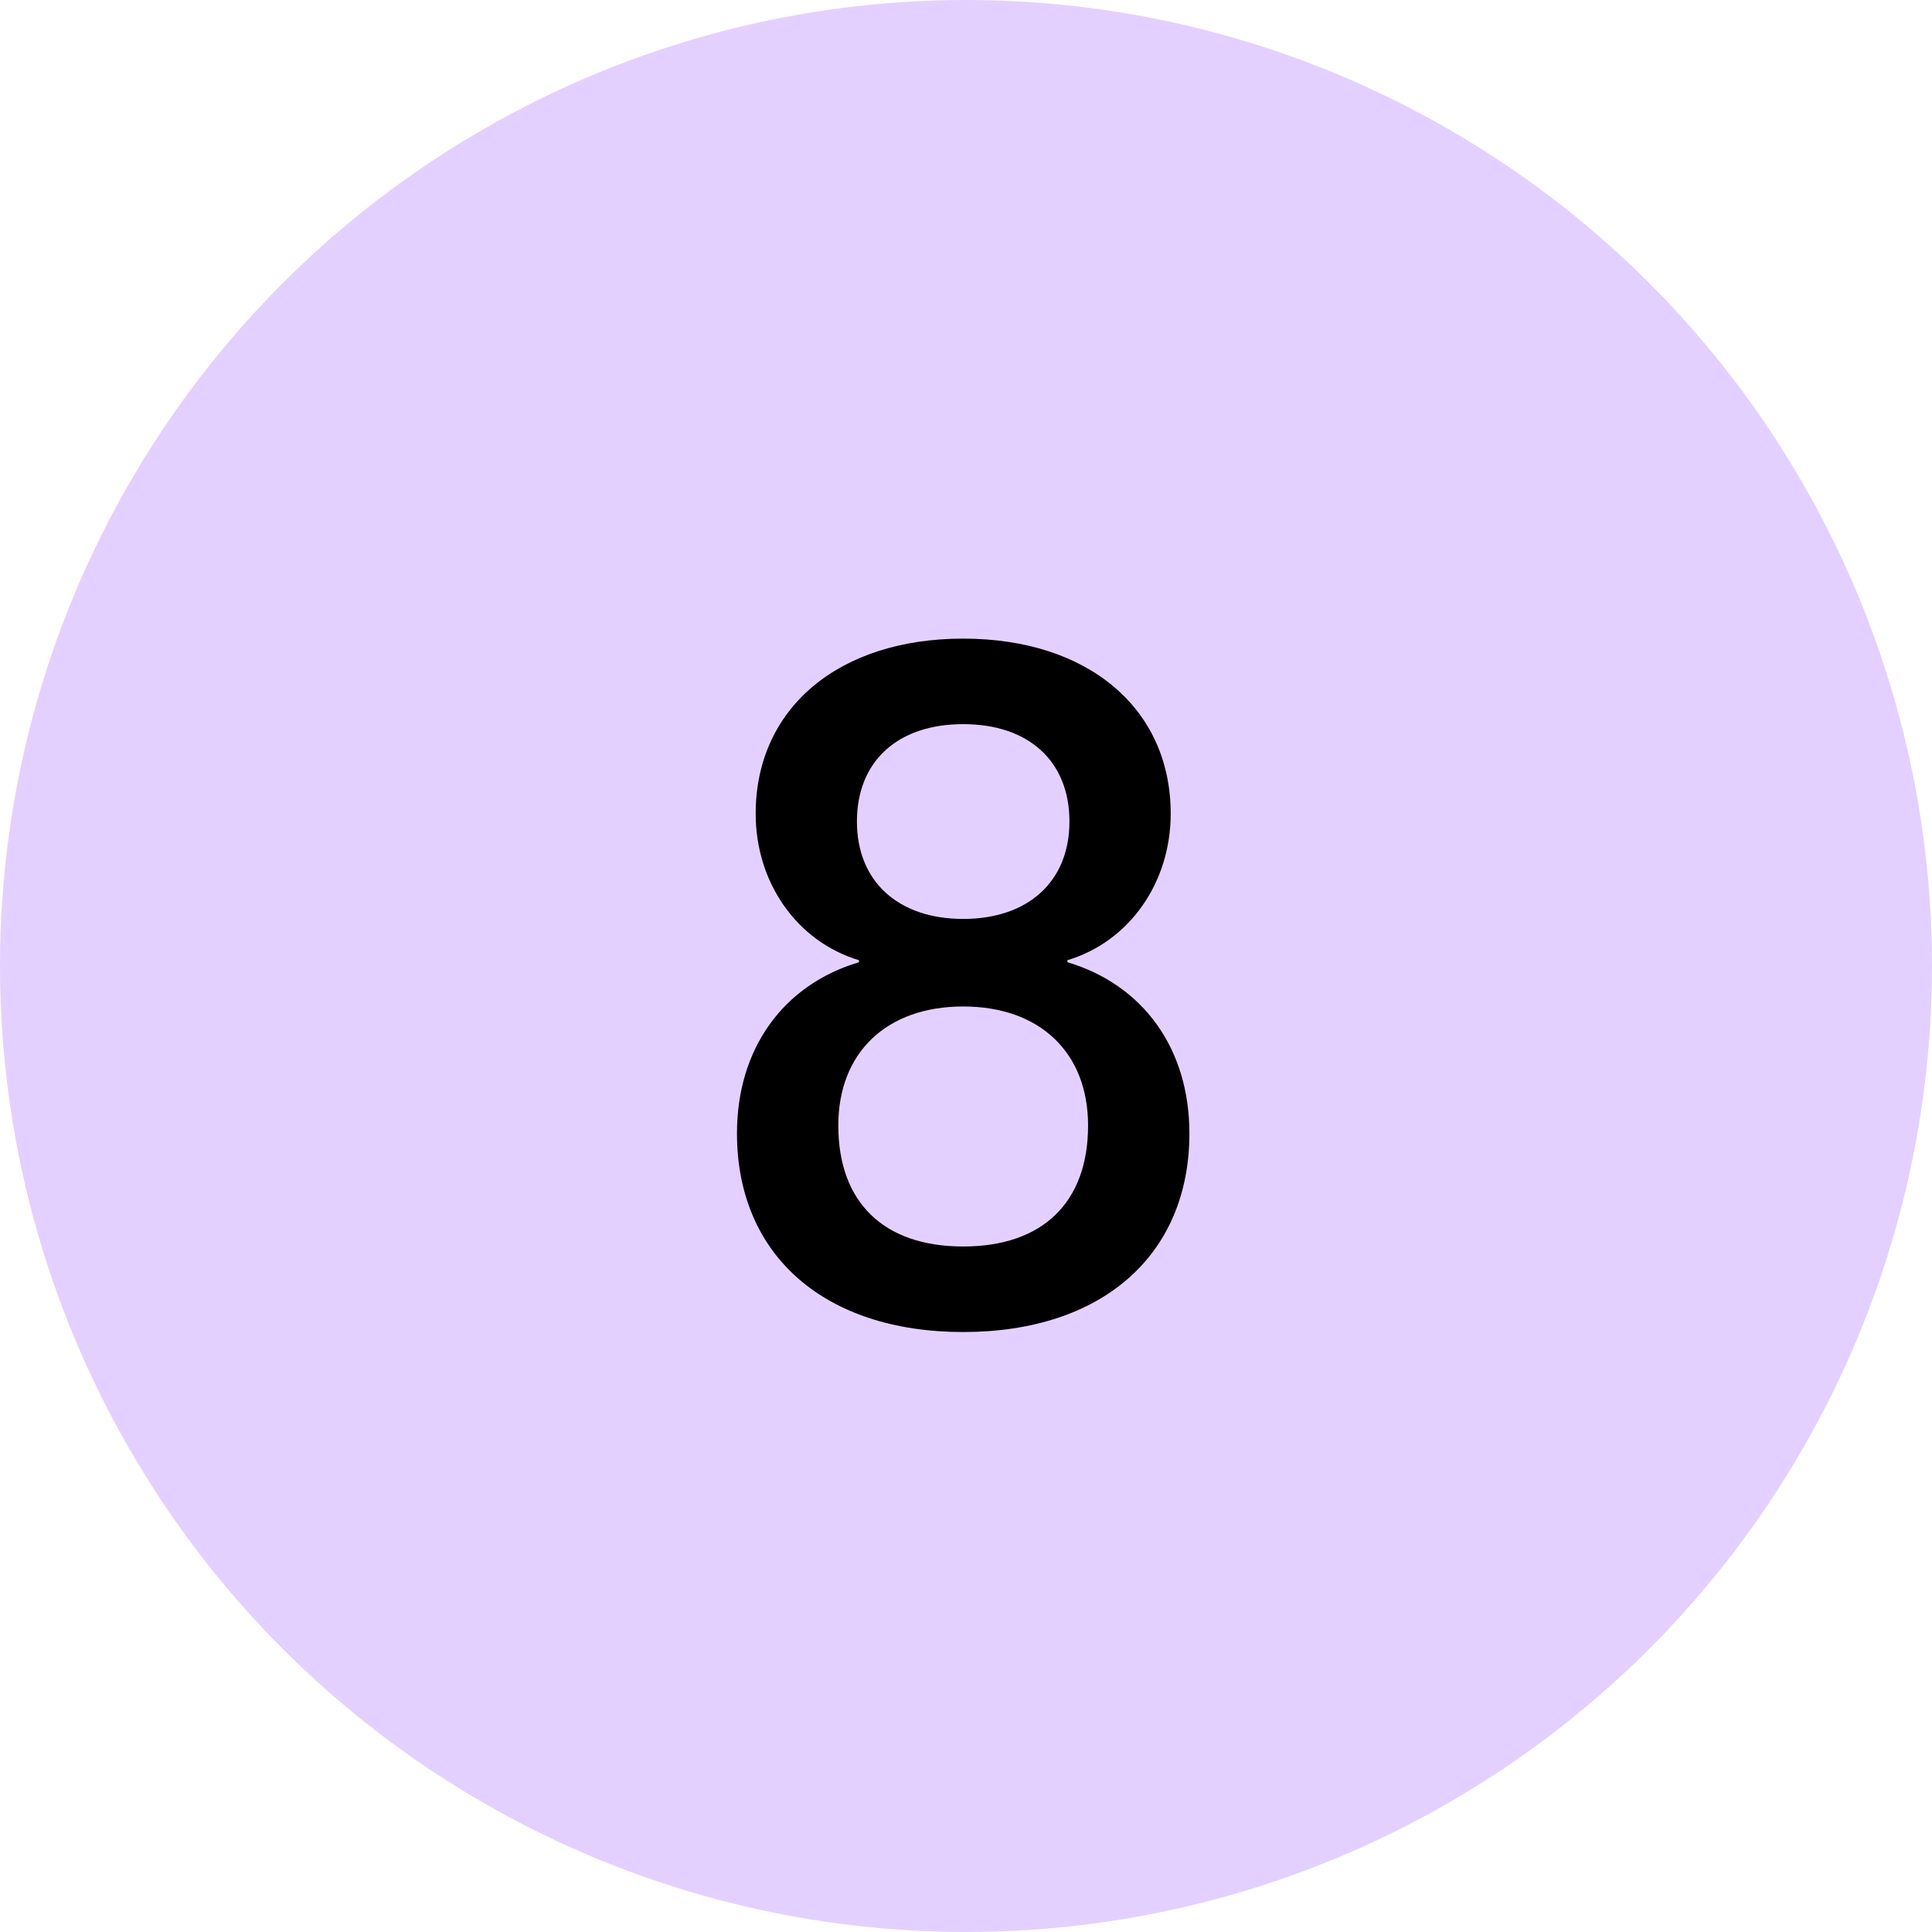 <?xml version="1.0" encoding="UTF-8"?> <svg xmlns="http://www.w3.org/2000/svg" width="22" height="22" viewBox="0 0 22 22" fill="none"> <circle cx="11" cy="11" r="11" fill="#E4D0FF"></circle> <path d="M10.968 15.168C9.389 15.168 8.392 14.294 8.392 12.906C8.392 11.942 8.918 11.214 9.781 10.957V10.934C9.075 10.722 8.605 10.05 8.605 9.266C8.605 8.067 9.546 7.272 10.968 7.272C12.39 7.272 13.331 8.067 13.331 9.266C13.331 10.05 12.861 10.722 12.155 10.934V10.957C13.018 11.214 13.544 11.942 13.544 12.906C13.544 14.294 12.547 15.168 10.968 15.168ZM10.968 10.464C11.707 10.464 12.178 10.038 12.178 9.355C12.178 8.672 11.718 8.246 10.968 8.246C10.218 8.246 9.758 8.672 9.758 9.355C9.758 10.038 10.229 10.464 10.968 10.464ZM10.968 14.194C11.875 14.194 12.39 13.69 12.39 12.816C12.39 11.987 11.842 11.461 10.968 11.461C10.094 11.461 9.546 11.987 9.546 12.816C9.546 13.69 10.061 14.194 10.968 14.194Z" fill="black"></path> </svg> 